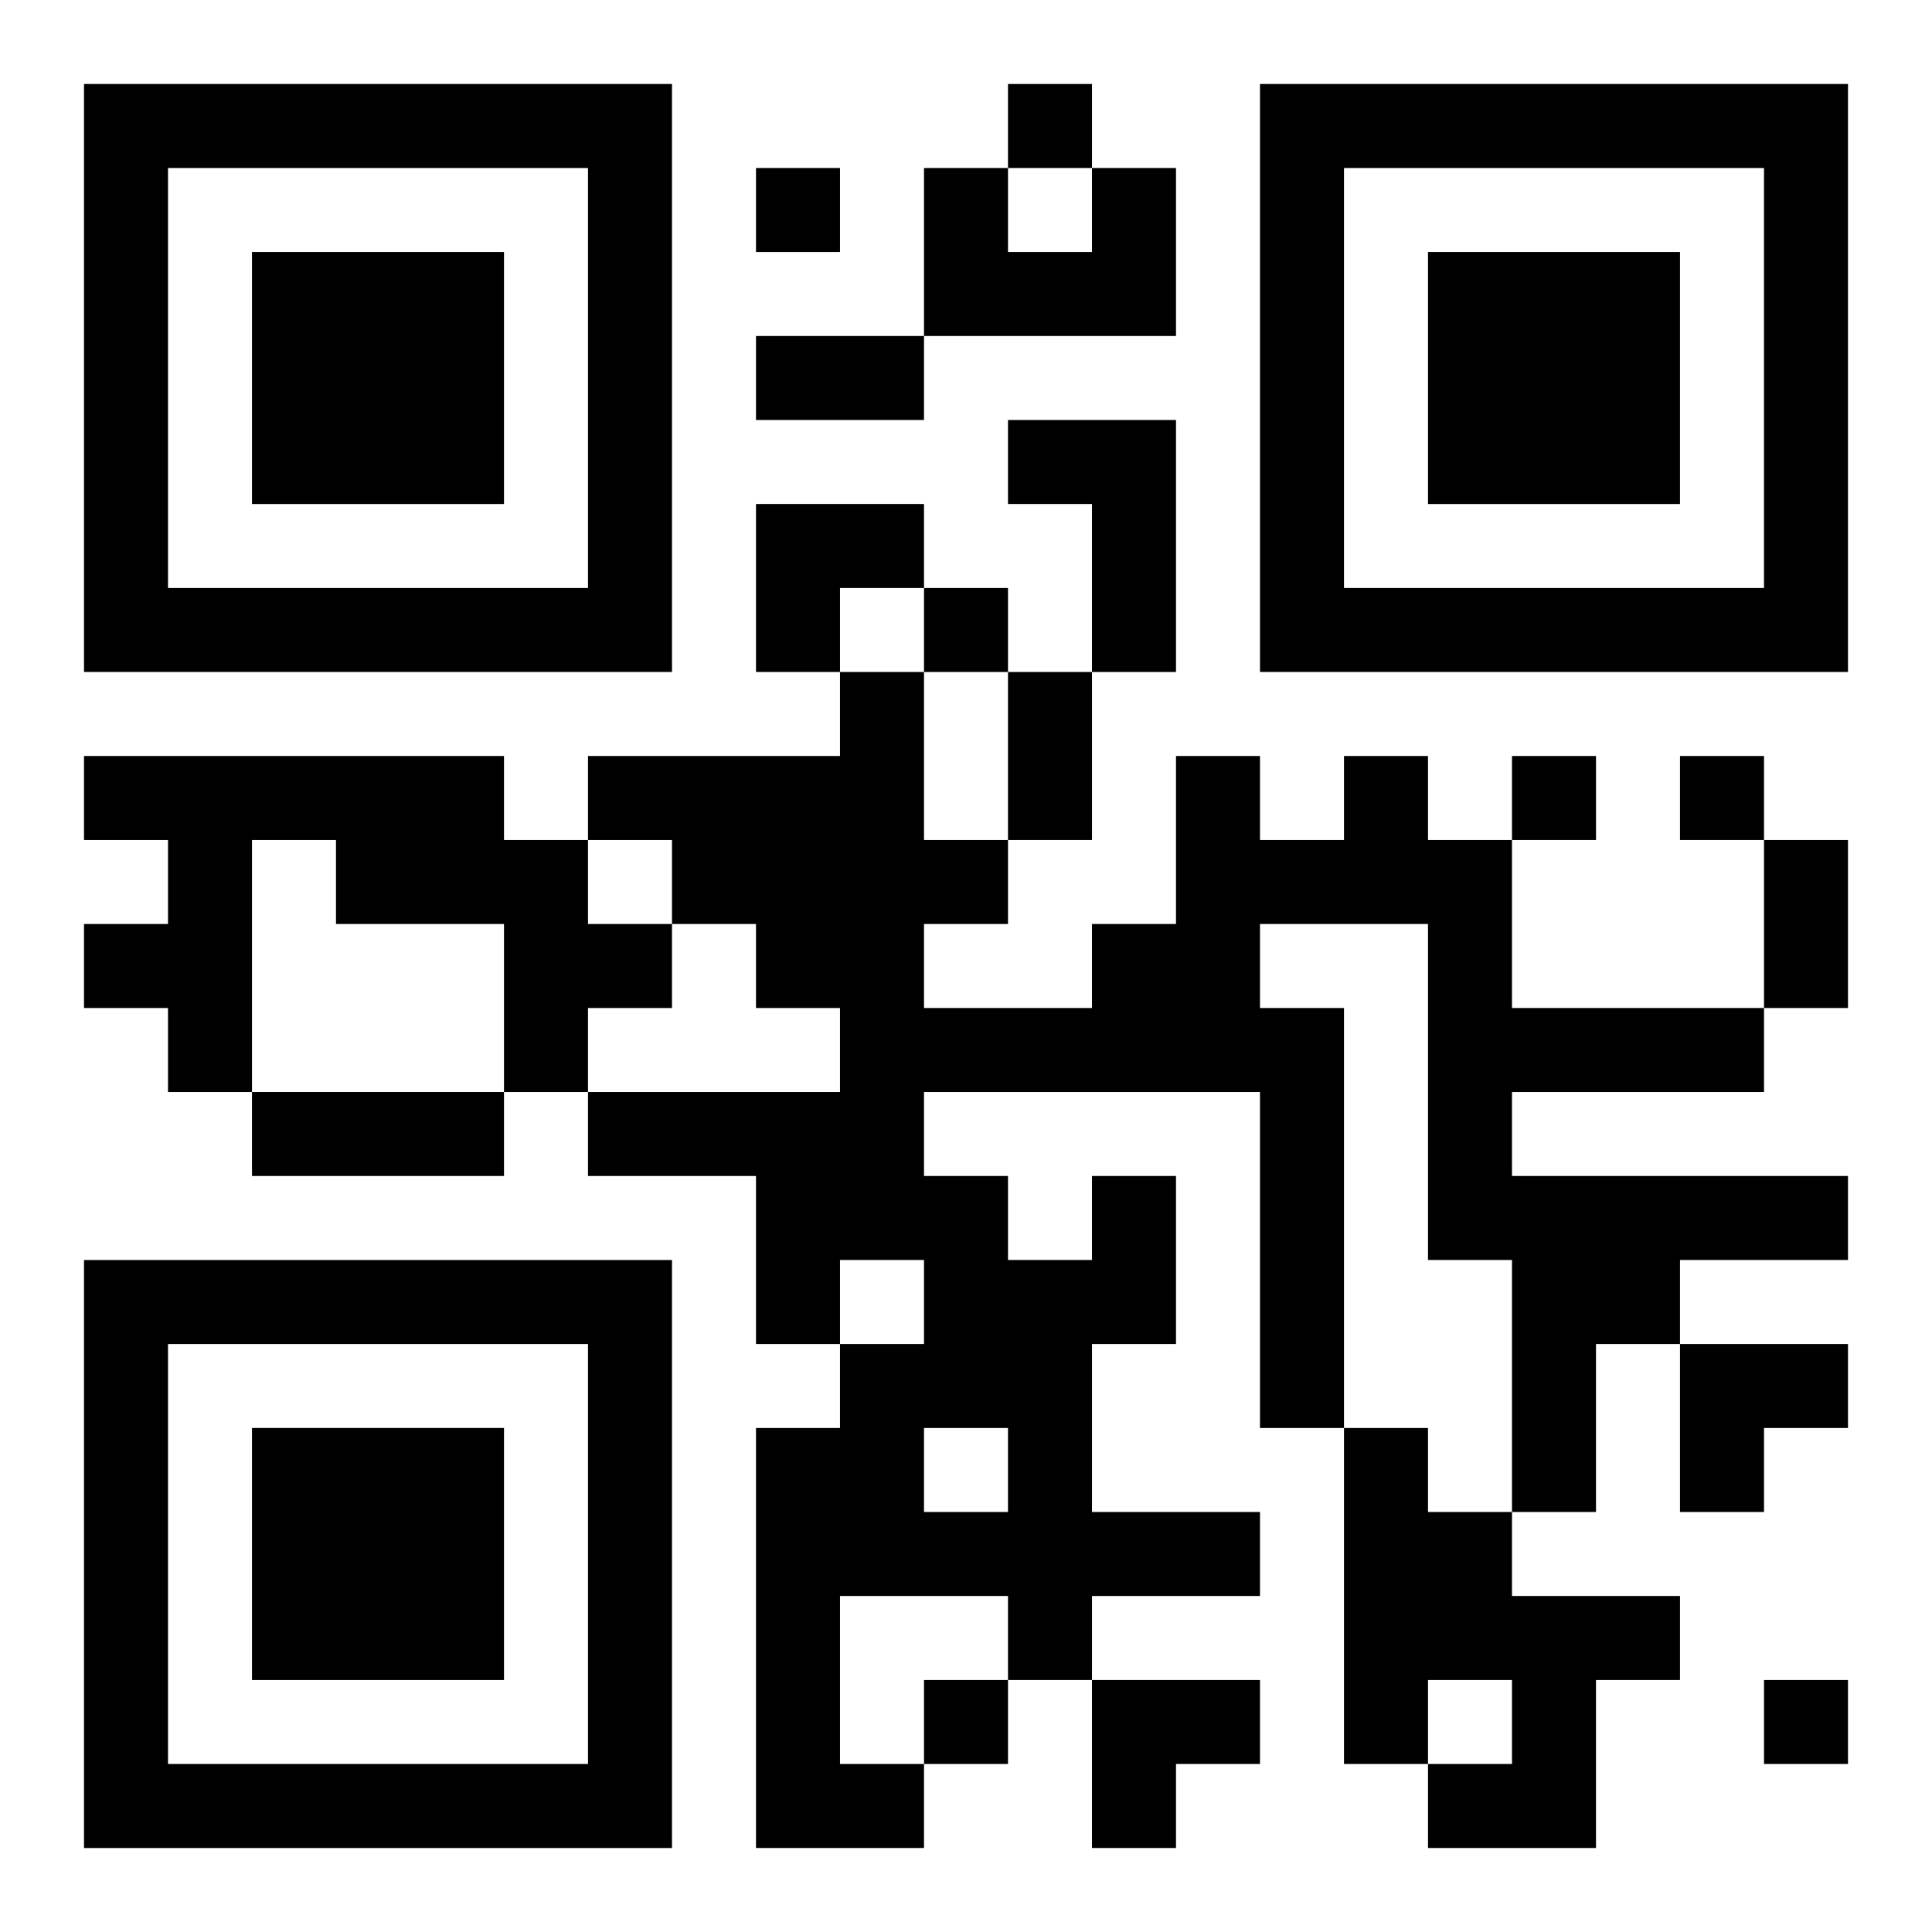 <?xml version="1.0" encoding="UTF-8"?>
<svg width="250" height="250" baseProfile="full" version="1.1" viewBox="-1 -1 23 23" xmlns="http://www.w3.org/2000/svg" xmlns:xlink="http://www.w3.org/1999/xlink"><symbol id="a"><path d="m0 7v7h7v-7h-7zm1 1h5v5h-5v-5zm1 1v3h3v-3h-3z"/></symbol><use y="-7" xlink:href="#a"/><use y="7" xlink:href="#a"/><use x="14" y="-7" xlink:href="#a"/><path d="m12 1h1v2h-3v-2h1v1h1v-1m-1 3h2v3h-1v-2h-1v-1m-11 4h5v1h1v1h1v1h-1v1h-1v-2h-2v-1h-1v3h-1v-1h-1v-1h1v-1h-1v-1m12 5h1v2h-1v2h2v1h-2v1h-1v-1h-2v2h1v1h-2v-5h1v-1h1v-1h-1v1h-1v-2h-2v-1h3v-1h-1v-1h-1v-1h-1v-1h3v-1h1v2h1v1h-1v1h2v-1h1v-2h1v1h1v-1h1v1h1v2h3v1h-3v1h4v1h-2v1h-1v2h-1v-3h-1v-4h-2v1h1v5h-1v-4h-4v1h1v1h1v-1m-2 3v1h1v-1h-1m5 0h1v1h1v1h2v1h-1v2h-2v-1h1v-1h-1v1h-1v-4m-4-16v1h1v-1h-1m-3 1v1h1v-1h-1m2 5v1h1v-1h-1m7 2v1h1v-1h-1m2 0v1h1v-1h-1m-9 11v1h1v-1h-1m10 0v1h1v-1h-1m-12-16h2v1h-2v-1m3 4h1v2h-1v-2m9 2h1v2h-1v-2m-18 3h3v1h-3v-1m6-7h2v1h-1v1h-1zm11 10h2v1h-1v1h-1zm-7 4h2v1h-1v1h-1z"/></svg>
